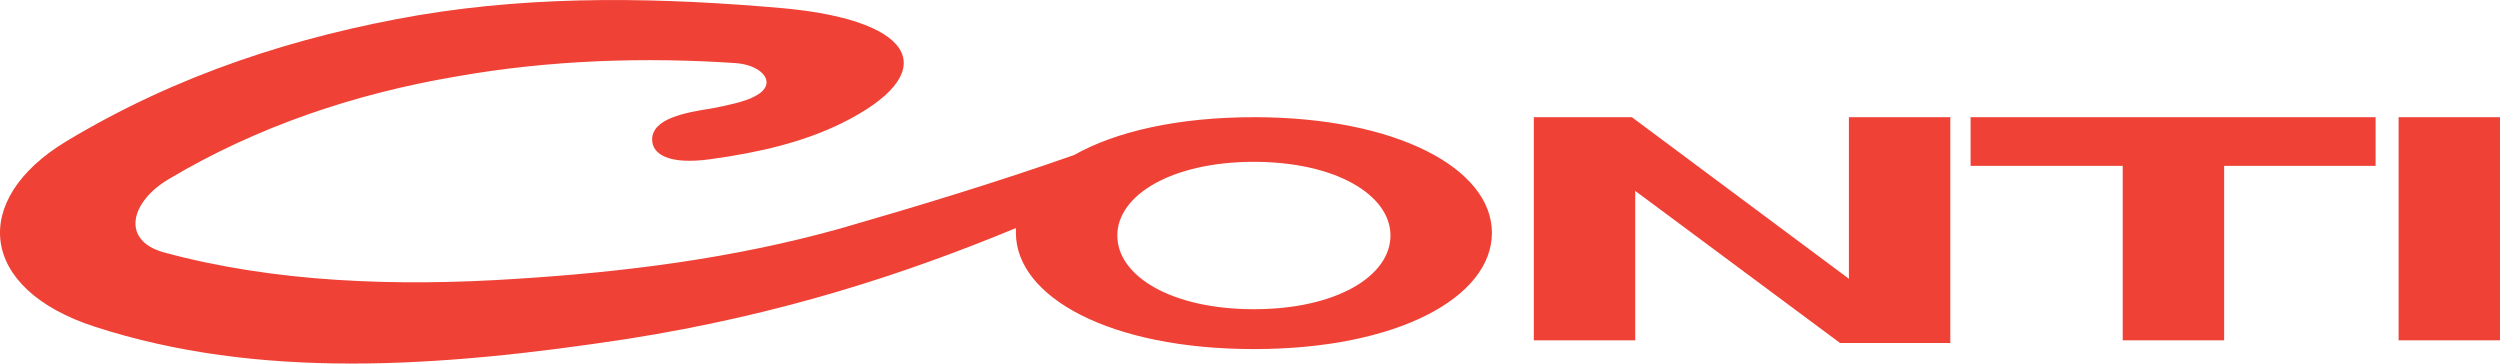 <?xml version="1.0" encoding="UTF-8"?> <svg xmlns="http://www.w3.org/2000/svg" id="Layer_1" data-name="Layer 1" viewBox="0 0 1690.51 245.84"><defs><style> .cls-1 { fill: #ef4135; fill-rule: evenodd; } </style></defs><polygon class="cls-1" points="1621.94 79.25 1690.51 79.25 1690.51 230.12 1621.94 230.12 1621.94 79.25 1621.94 79.25"></polygon><path class="cls-1" d="M1606.39,79.25v32.91h-102.42v117.96h-68.58v-117.96h-102.87v-32.91h273.87Z"></path><polygon class="cls-1" points="1250.23 79.25 1318.81 79.25 1318.81 231.95 1244.28 231.95 1105.74 129.08 1105.74 230.12 1037.17 230.12 1037.17 79.25 1094.78 79.25 1103.47 79.25 1250.23 188.51 1250.23 79.25"></polygon><path class="cls-1" d="M847.89,79.25c-51.21,0-93.27,9.6-121.62,25.6-52.12,18.29-104.7,34.3-158.64,49.84-72.24,20.12-145.39,29.26-218.08,33.83-82.29,5.48-164.6,2.28-238.66-17.83-29.72-8.22-22.4-34.74,3.66-49.83,59.89-35.66,126.18-57.6,193.39-69.04,64.01-11.42,128.94-13.25,189.74-9.14,18.29,1.38,28.8,14.17,12.8,22.41-6.4,3.65-19.66,6.4-29.27,8.23-17.82,2.74-40.23,6.86-40.23,21.03,0,9.59,10.52,17.36,39.77,13.25,32.93-4.57,62.18-11.43,88.25-24.22,67.66-33.38,53.04-69.04-38.4-77.73-82.3-7.31-165.51-9.14-247.35,4.57C200.95,24.38,120.49,49.98,44.59,95.7c-64.92,39.32-59.44,99.66,19.66,125.28,110.19,35.65,230.89,27.89,359.82,8.22,104.71-16.46,188.83-44.35,262.89-74.98v3.2c0,43.43,63.56,78.63,160.94,78.63s160.94-35.2,160.94-78.63-64.47-78.18-160.94-78.18ZM847.89,209.09c-55.78,0-92.36-22.4-92.36-49.83s37.03-49.83,92.36-49.83,92.35,22.41,92.35,49.83-36.57,49.83-92.35,49.83Z"></path></svg> 